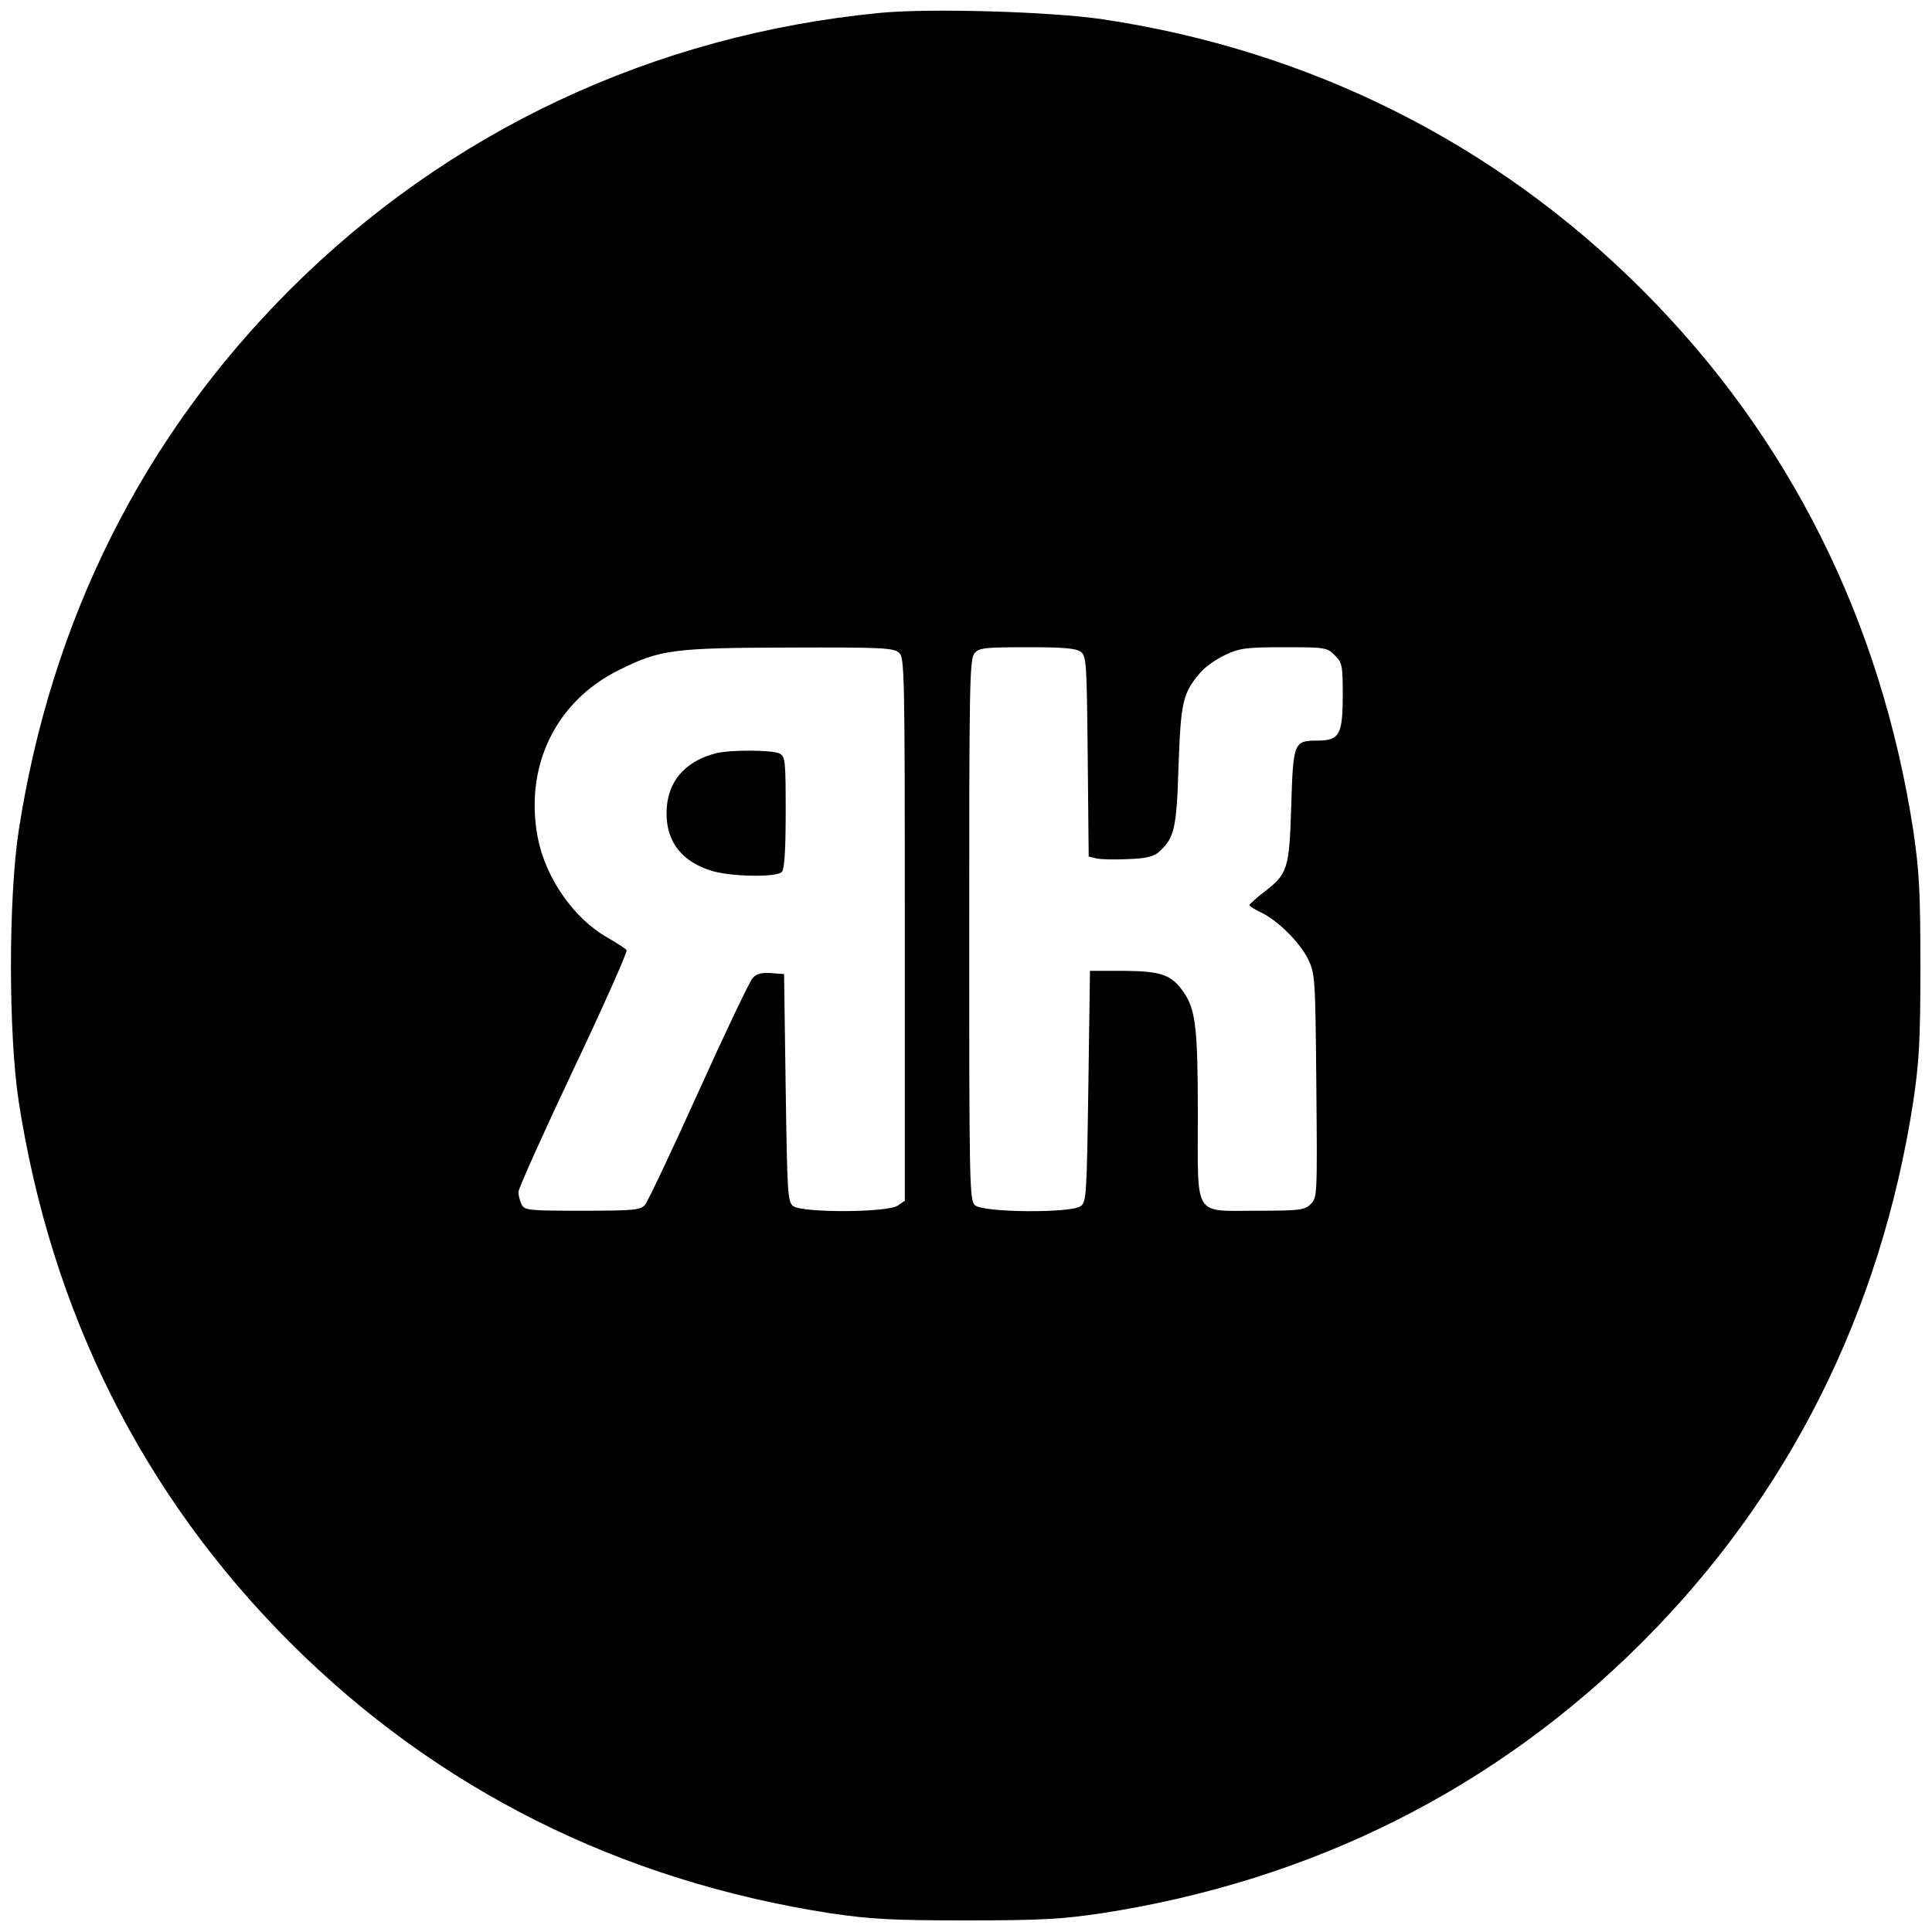 <?xml version="1.0" standalone="no"?>
<!DOCTYPE svg PUBLIC "-//W3C//DTD SVG 20010904//EN"
 "http://www.w3.org/TR/2001/REC-SVG-20010904/DTD/svg10.dtd">
<svg version="1.0" xmlns="http://www.w3.org/2000/svg"
 width="600pt" height="600pt" viewBox="0 0 600 600"
 preserveAspectRatio="xMidYMid meet">
<g transform="translate(0,600) scale(0.1,-0.1)"
fill="#000000" stroke="none">
<path d="M2733 5960 c-703 -68 -1341 -368 -1833 -860 -456 -456 -741 -1025
-842 -1680 -32 -211 -32 -629 0 -840 101 -655 386 -1224 842 -1680 456 -456
1025 -741 1680 -842 123 -18 186 -22 420 -22 234 0 297 4 420 22 655 101 1224
386 1680 842 456 456 741 1025 842 1680 18 123 22 186 22 420 0 234 -4 297
-22 420 -101 655 -386 1224 -842 1680 -455 455 -1032 744 -1675 840 -160 24
-538 35 -692 20z m59 -1987 c17 -15 18 -55 18 -859 l0 -843 -22 -15 c-31 -22
-294 -23 -324 -2 -18 14 -19 33 -24 368 l-5 353 -41 3 c-29 2 -45 -2 -57 -16
-9 -10 -85 -169 -168 -353 -83 -184 -158 -342 -166 -351 -14 -16 -37 -18 -194
-18 -166 0 -179 1 -189 19 -5 11 -10 28 -10 39 0 11 77 182 171 381 94 198
168 365 165 370 -3 5 -30 22 -59 39 -105 59 -193 186 -217 311 -42 222 56 424
254 521 127 63 167 68 530 69 284 1 321 -1 338 -16z m564 3 c18 -14 19 -31 22
-325 l3 -311 24 -6 c14 -3 58 -4 99 -2 56 2 80 8 96 23 47 43 54 70 60 265 7
199 13 227 66 289 15 19 51 44 79 57 44 21 65 24 183 24 128 0 134 -1 157 -25
23 -22 25 -31 25 -122 0 -125 -10 -143 -79 -143 -73 0 -75 -6 -81 -204 -6
-195 -11 -210 -84 -266 -25 -19 -45 -38 -46 -41 0 -3 16 -13 35 -22 53 -25
121 -93 147 -145 22 -46 23 -55 26 -394 3 -339 3 -347 -17 -367 -19 -19 -33
-21 -166 -21 -201 0 -185 -26 -185 298 0 269 -7 326 -43 379 -38 56 -70 67
-187 68 l-105 0 -5 -358 c-5 -340 -6 -359 -24 -373 -31 -22 -303 -20 -328 3
-17 15 -18 55 -18 856 0 768 1 842 17 859 14 16 33 18 163 18 110 0 151 -3
166 -14z"/>
<path d="M2225 3661 c-100 -25 -155 -91 -155 -187 0 -90 49 -151 142 -179 62
-18 199 -20 216 -3 8 8 12 64 12 185 0 160 -1 173 -19 183 -22 11 -150 12
-196 1z"/>
</g>
</svg>
